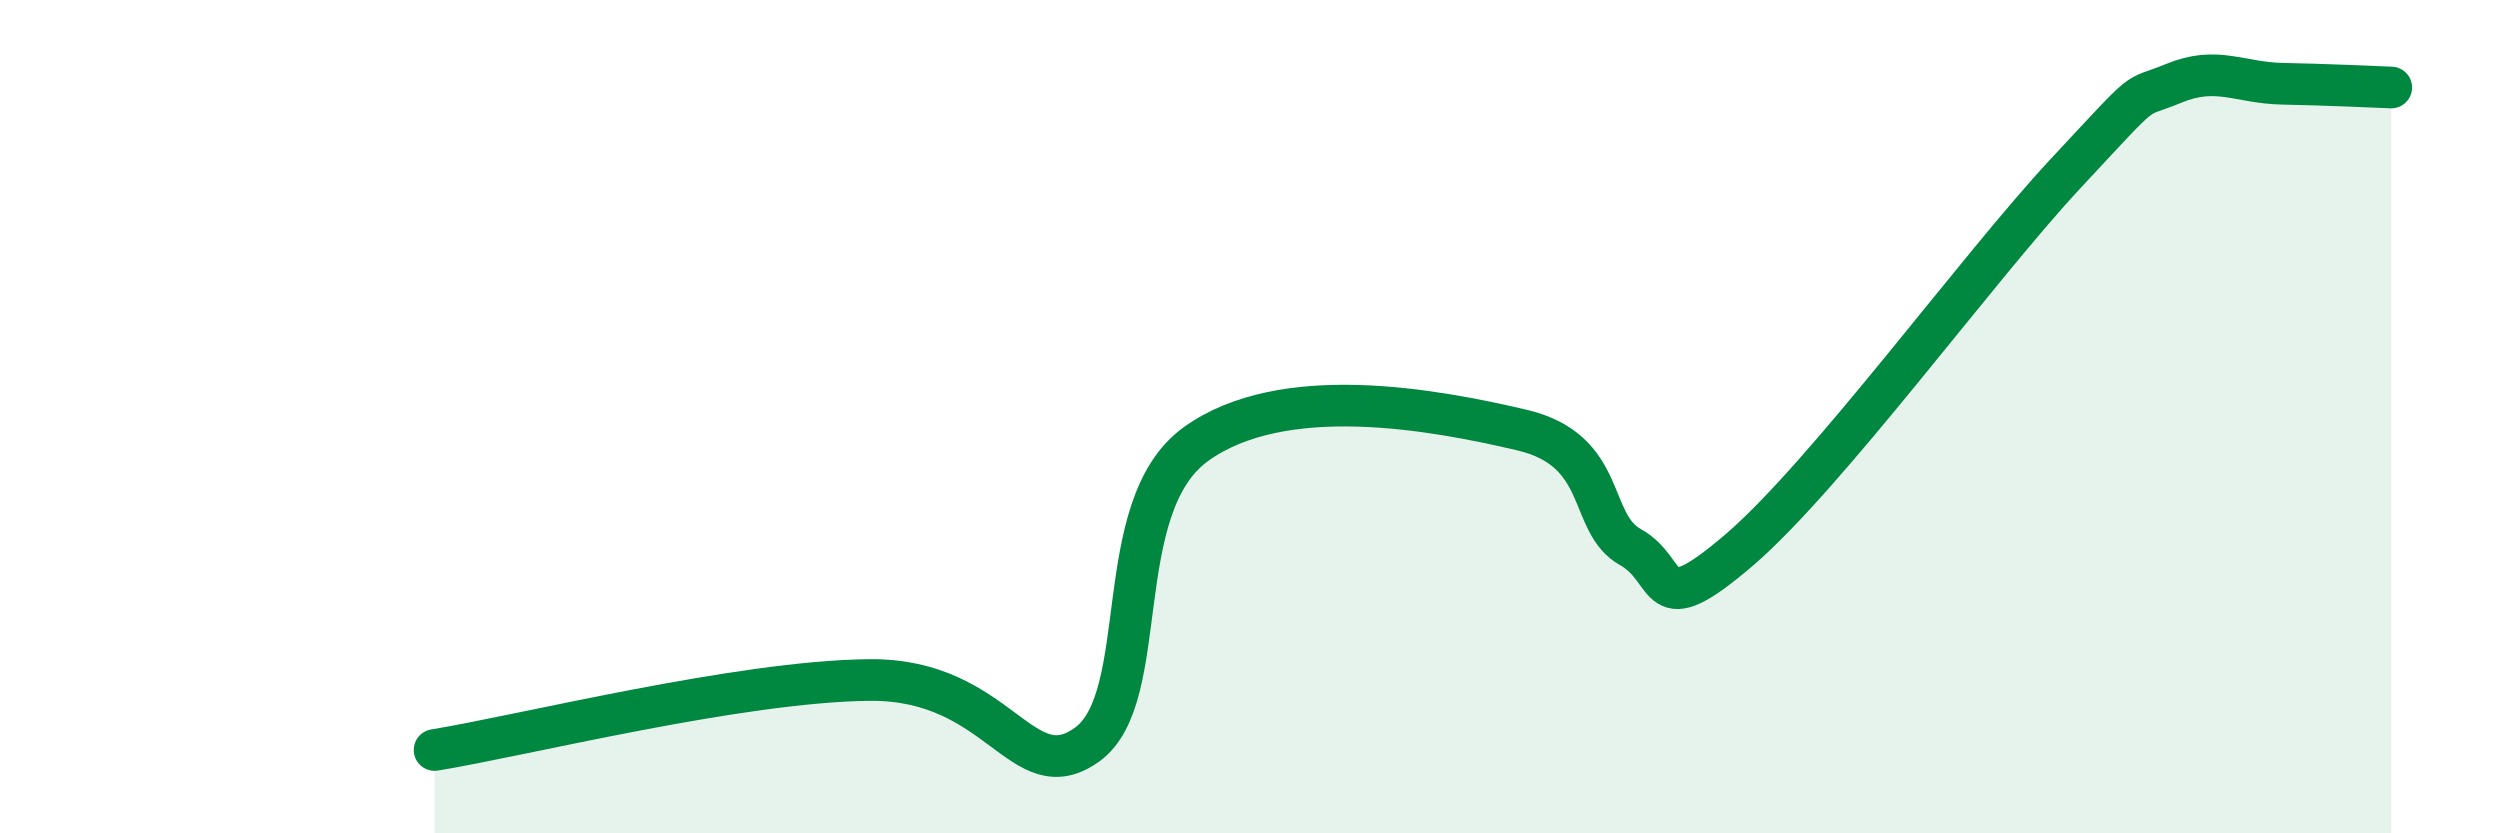 
    <svg width="60" height="20" viewBox="0 0 60 20" xmlns="http://www.w3.org/2000/svg">
      <path
        d="M 10.43,18 C 12.52,17.66 17.74,16.35 20.87,16.32 C 24,16.29 24.52,19 26.09,17.87 C 27.66,16.74 26.61,12.17 28.7,10.66 C 30.79,9.15 34.43,9.83 36.52,10.32 C 38.61,10.81 38.09,12.55 39.13,13.13 C 40.17,13.71 39.65,14.99 41.74,13.2 C 43.83,11.41 47.48,6.41 49.57,4.17 C 51.66,1.93 51.13,2.43 52.17,2 C 53.21,1.57 53.74,1.99 54.78,2.01 C 55.82,2.03 56.87,2.08 57.39,2.1L57.39 20L10.43 20Z"
        fill="#008740"
        opacity="0.1"
        stroke-linecap="round"
        stroke-linejoin="round"
      />
      <path
        d="M 10.43,18 C 12.52,17.66 17.74,16.35 20.87,16.32 C 24,16.29 24.52,19 26.09,17.87 C 27.66,16.74 26.61,12.17 28.7,10.66 C 30.79,9.15 34.43,9.83 36.52,10.32 C 38.61,10.81 38.09,12.55 39.13,13.13 C 40.17,13.71 39.65,14.99 41.74,13.2 C 43.83,11.41 47.48,6.41 49.57,4.17 C 51.66,1.93 51.13,2.43 52.17,2 C 53.21,1.57 53.74,1.99 54.78,2.01 C 55.82,2.03 56.87,2.08 57.39,2.1"
        stroke="#008740"
        stroke-width="1"
        fill="none"
        stroke-linecap="round"
        stroke-linejoin="round"
      />
    </svg>
  